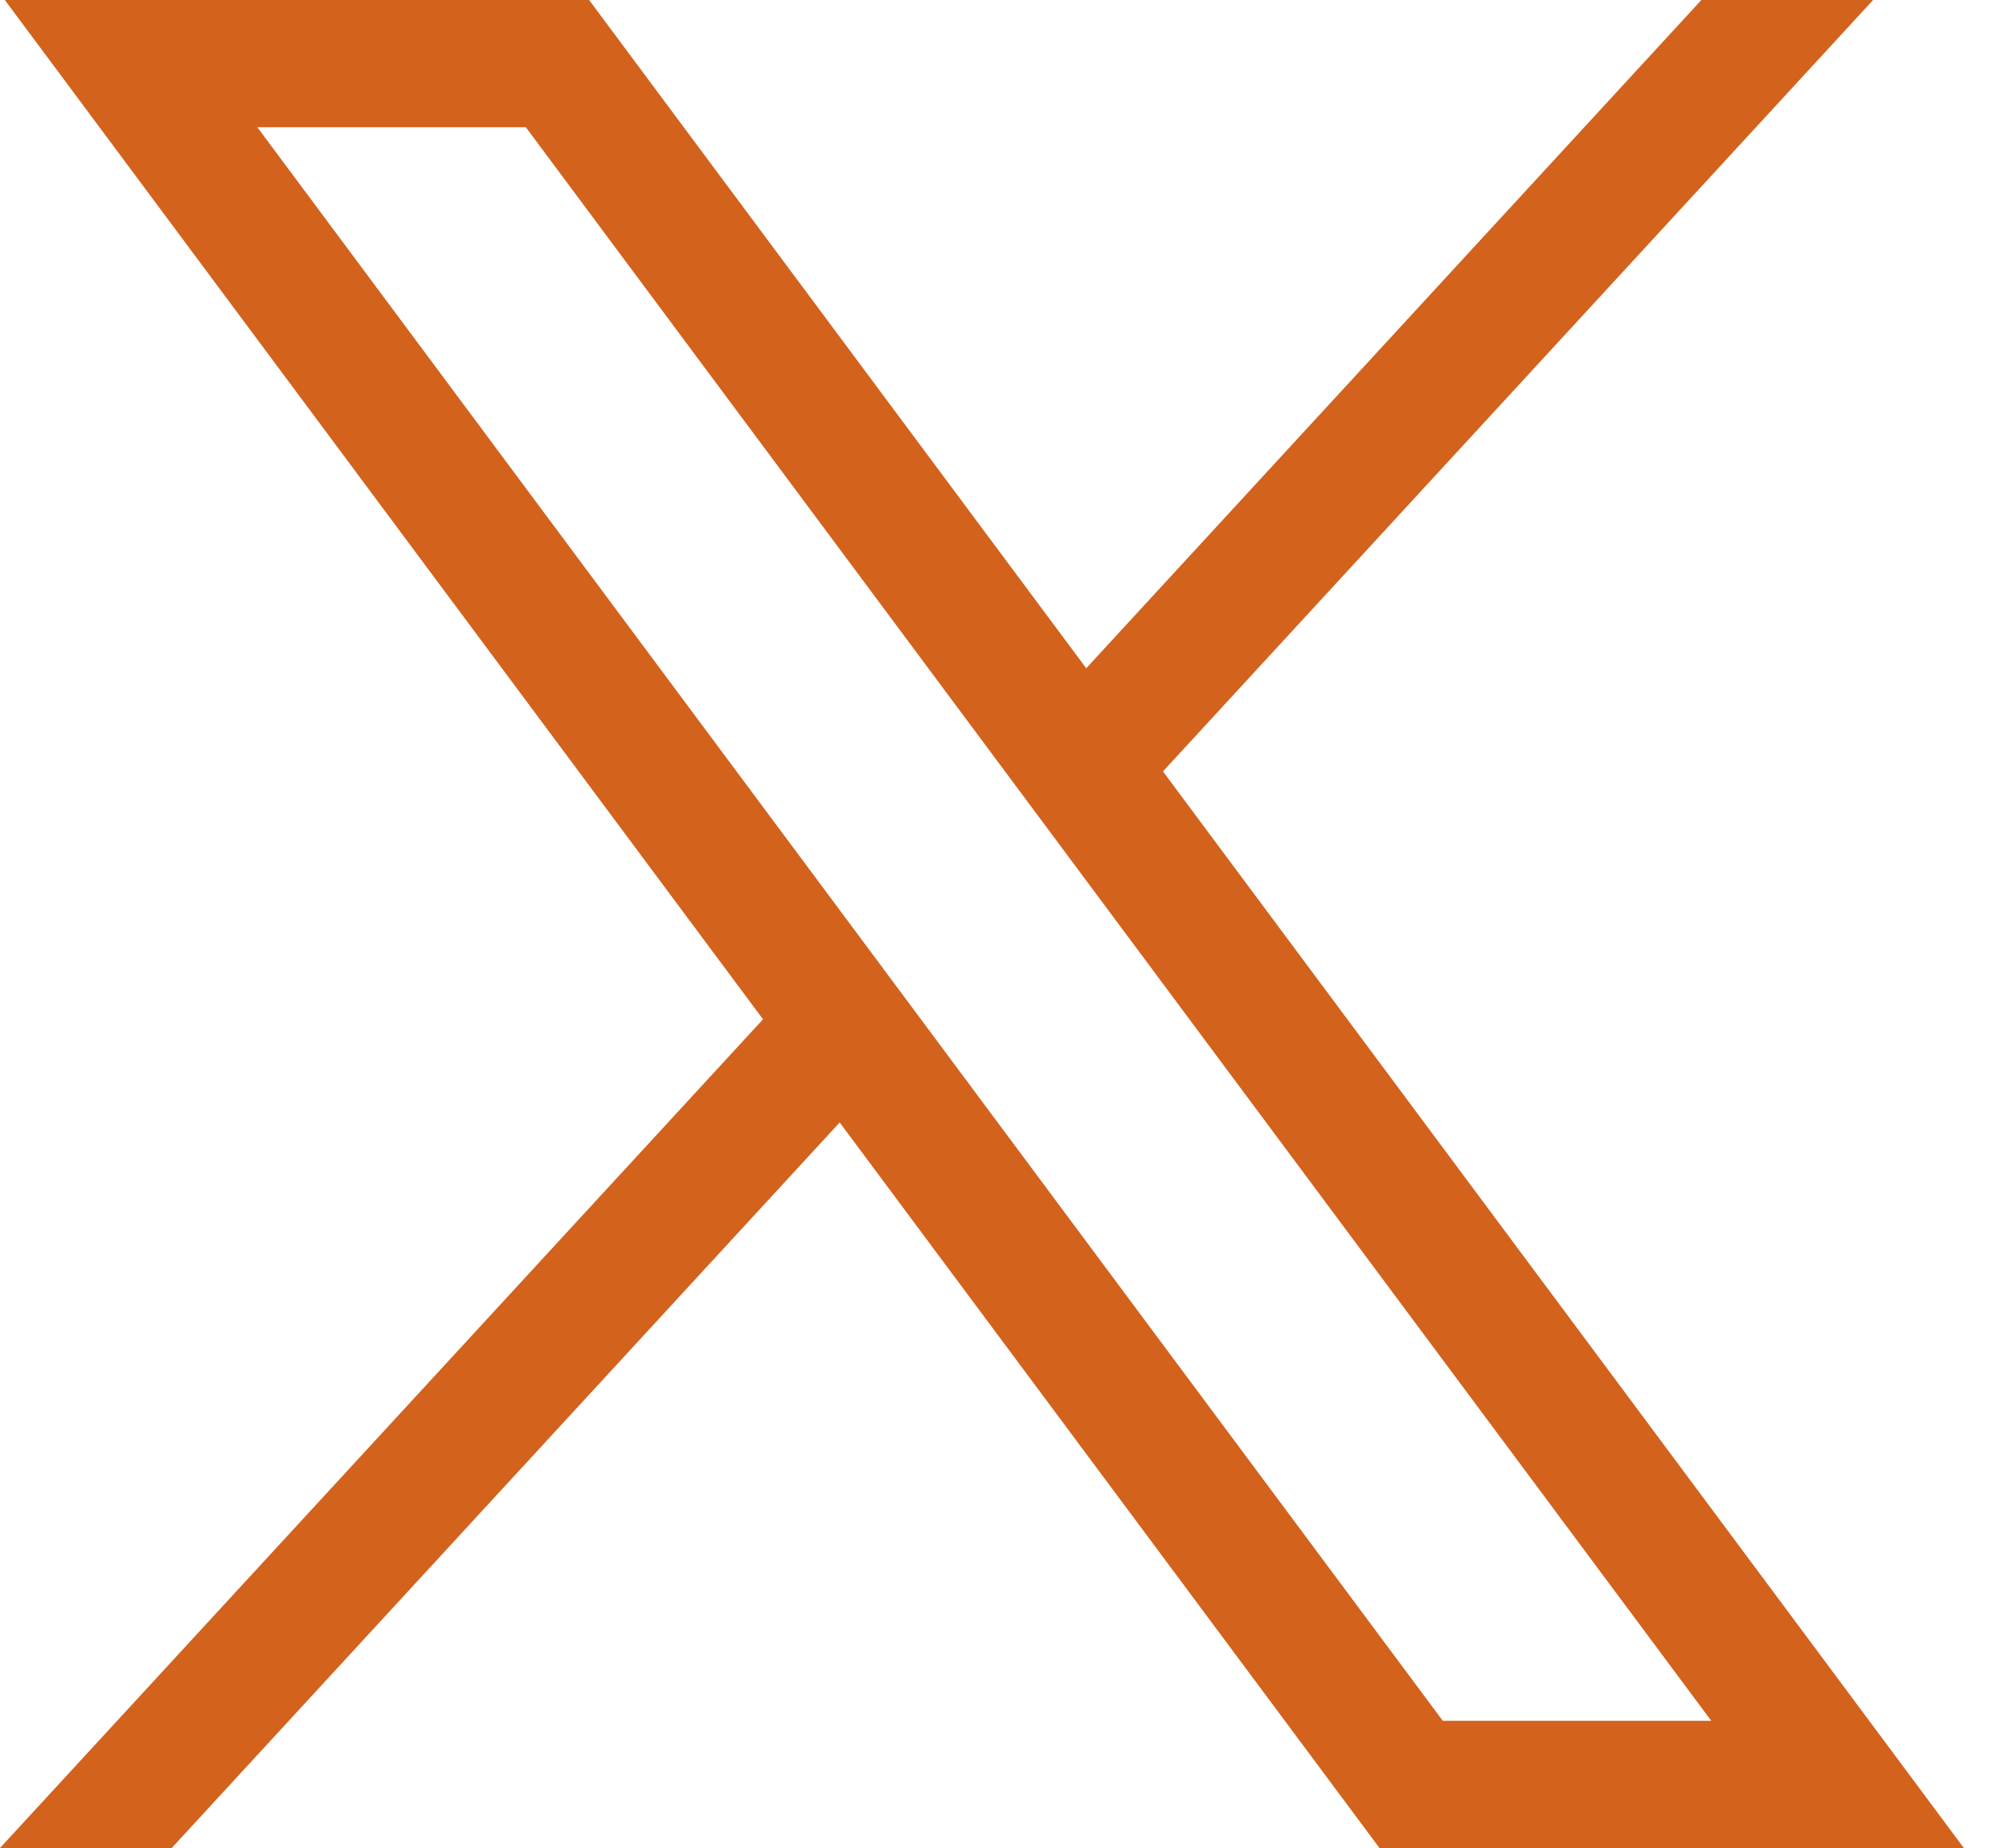 <?xml version="1.0" encoding="UTF-8"?>
<svg width="25px" height="23px" viewBox="0 0 25 23" version="1.1" xmlns="http://www.w3.org/2000/svg" xmlns:xlink="http://www.w3.org/1999/xlink">
    <title>icon_X Copy 2</title>
    <g id="Page-1" stroke="none" stroke-width="1" fill="none" fill-rule="evenodd">
        <g id="Icons" transform="translate(-225, -356)" fill="#D3621D" fill-rule="nonzero">
            <path d="M232.331,356 L238.517,364.317 L246.172,356 L248.309,356 L239.472,365.601 L249.438,379 L242.166,379 L235.449,369.97 L227.137,379 L225,379 L234.495,368.686 L225.06,356 L232.331,356 Z M231.543,357.583 L228.202,357.583 L242.954,377.417 L246.295,377.417 L231.543,357.583 Z" id="icon_X-Copy-2"></path>
        </g>
    </g>
</svg>